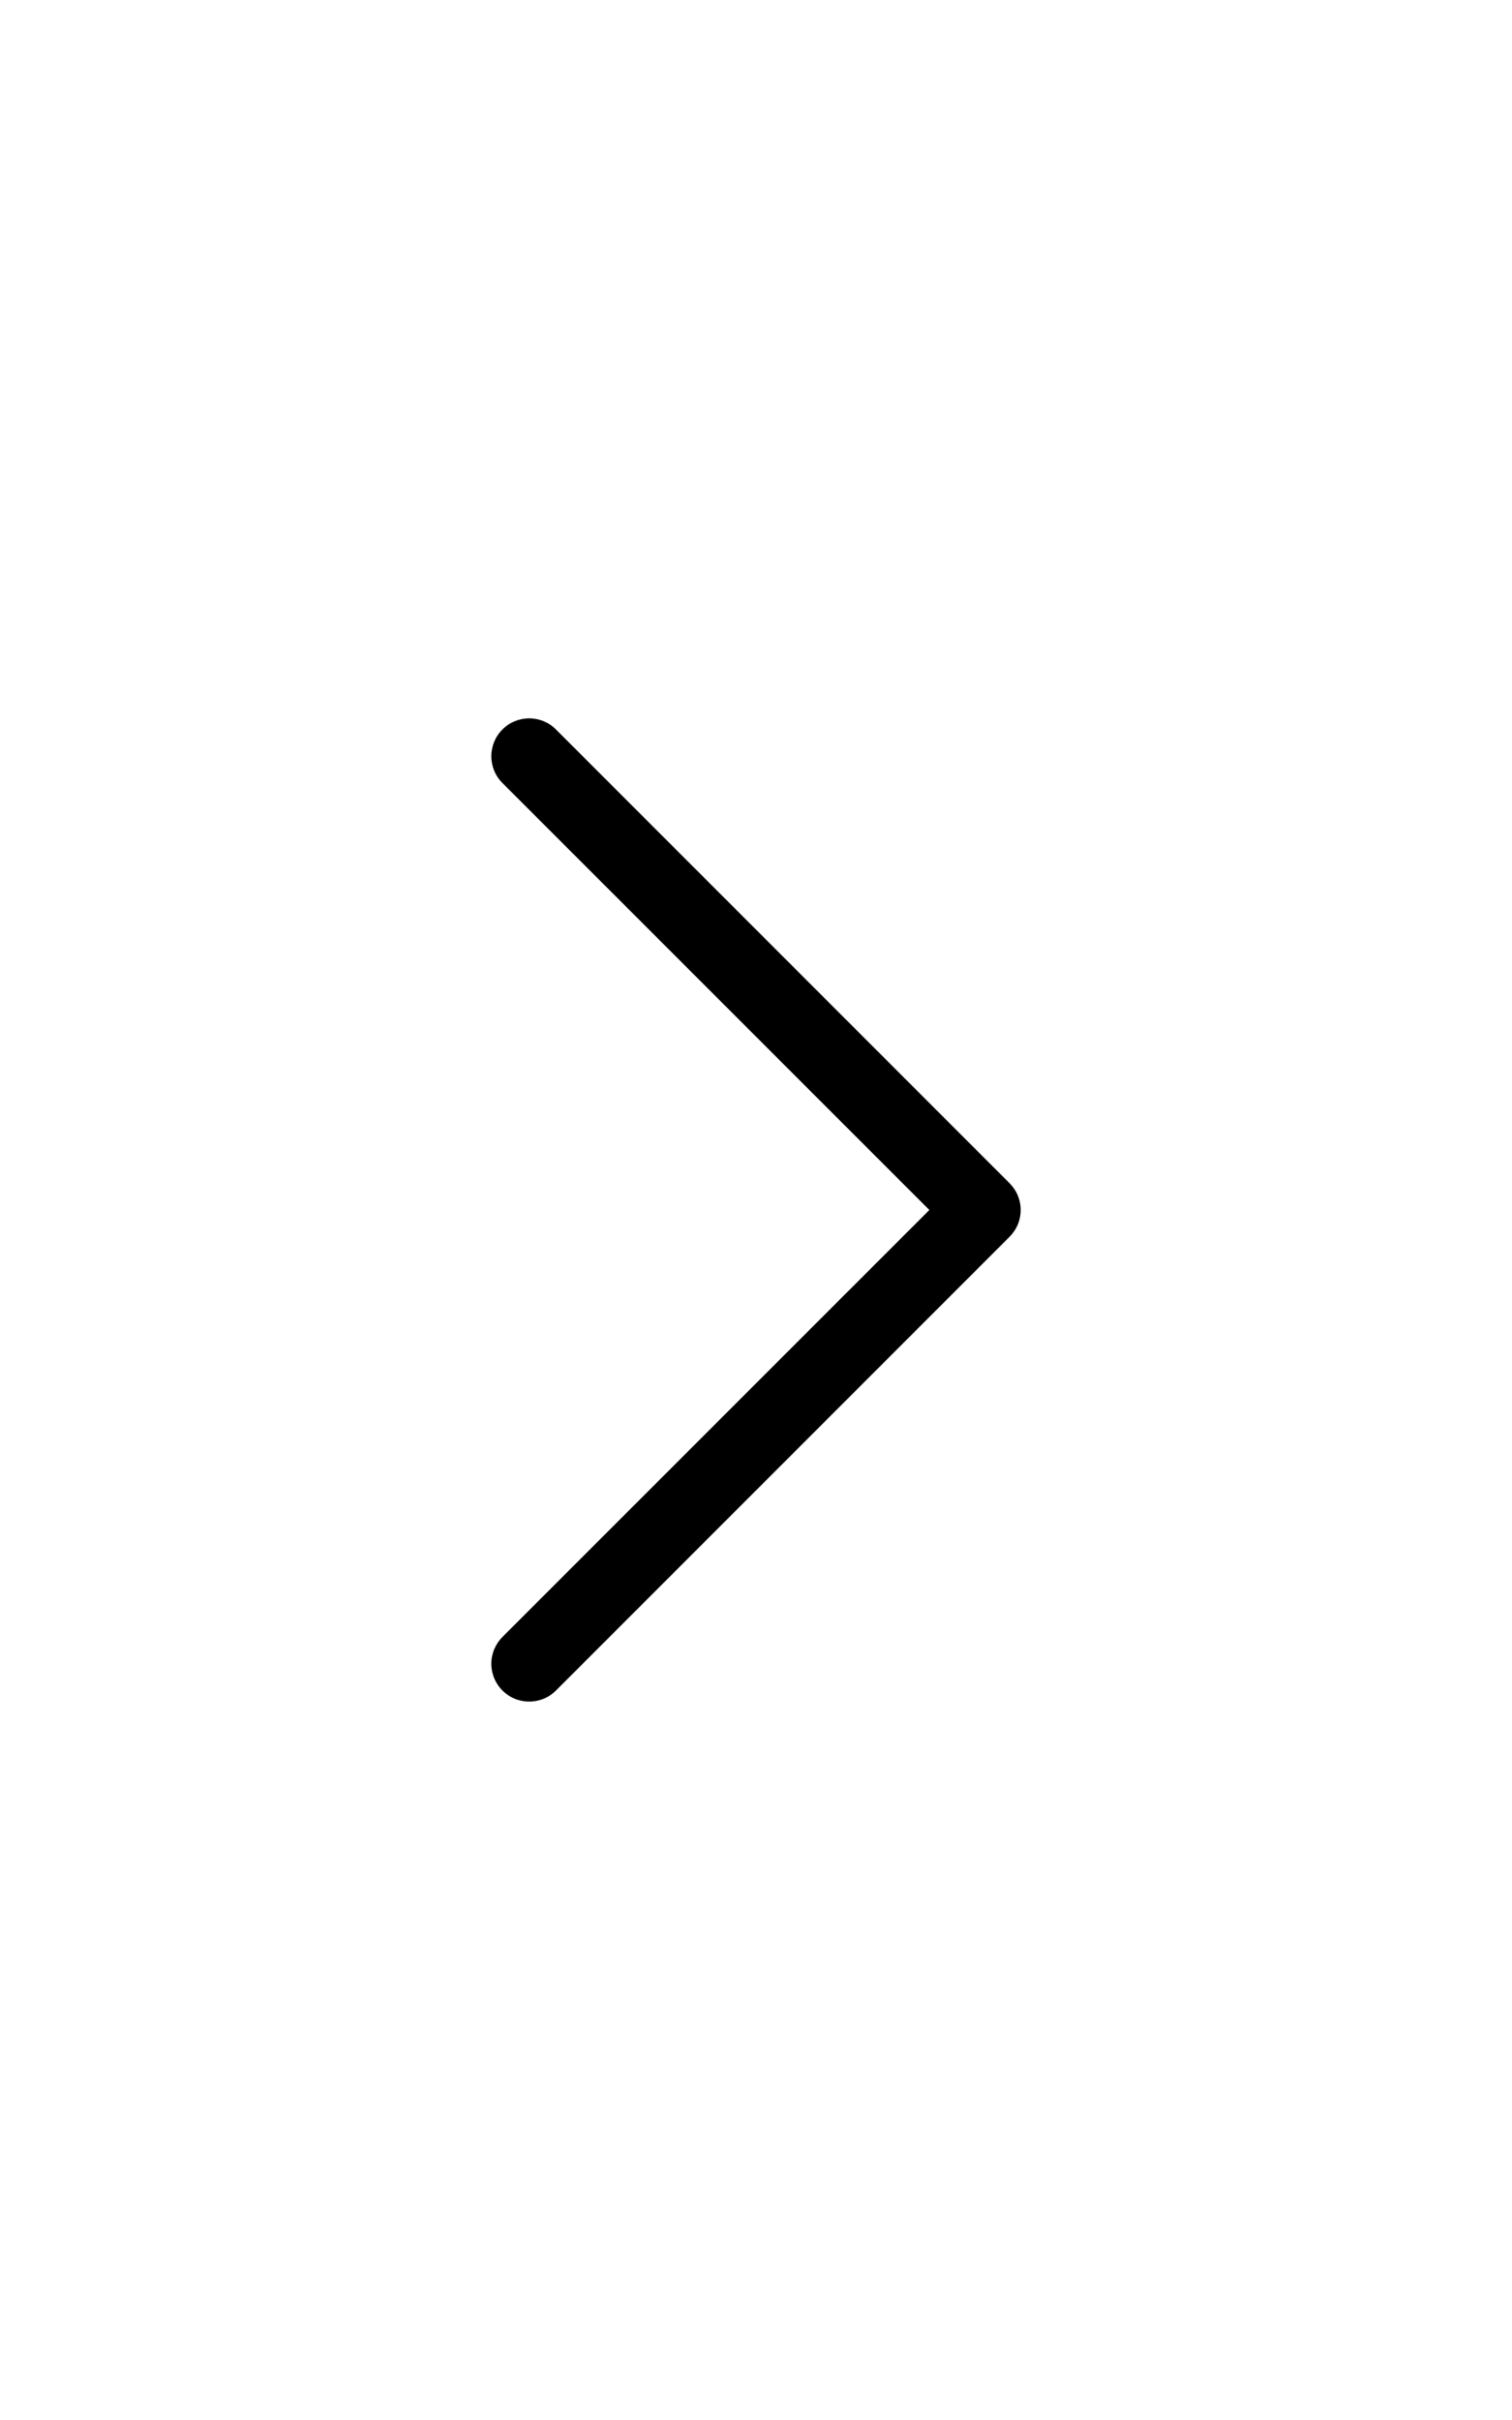 <svg width="20" height="32" viewBox="0 0 20 32" fill="none" xmlns="http://www.w3.org/2000/svg">
<rect width="20" height="32" fill="white"/>
<path fill-rule="evenodd" clip-rule="evenodd" d="M6.646 9.646C6.692 9.599 6.748 9.562 6.808 9.537C6.869 9.512 6.934 9.499 7 9.499C7.066 9.499 7.131 9.512 7.192 9.537C7.252 9.562 7.308 9.599 7.354 9.646L13.354 15.646C13.4 15.692 13.438 15.748 13.463 15.808C13.488 15.869 13.501 15.934 13.501 16C13.501 16.066 13.488 16.131 13.463 16.192C13.438 16.252 13.4 16.308 13.354 16.354L7.354 22.354C7.26 22.448 7.133 22.5 7 22.5C6.867 22.5 6.74 22.448 6.646 22.354C6.552 22.26 6.499 22.133 6.499 22C6.499 21.867 6.552 21.74 6.646 21.646L12.293 16L6.646 10.354C6.599 10.307 6.562 10.252 6.537 10.192C6.512 10.131 6.499 10.066 6.499 10C6.499 9.934 6.512 9.869 6.537 9.808C6.562 9.748 6.599 9.692 6.646 9.646V9.646Z" fill="black"/>
</svg>
